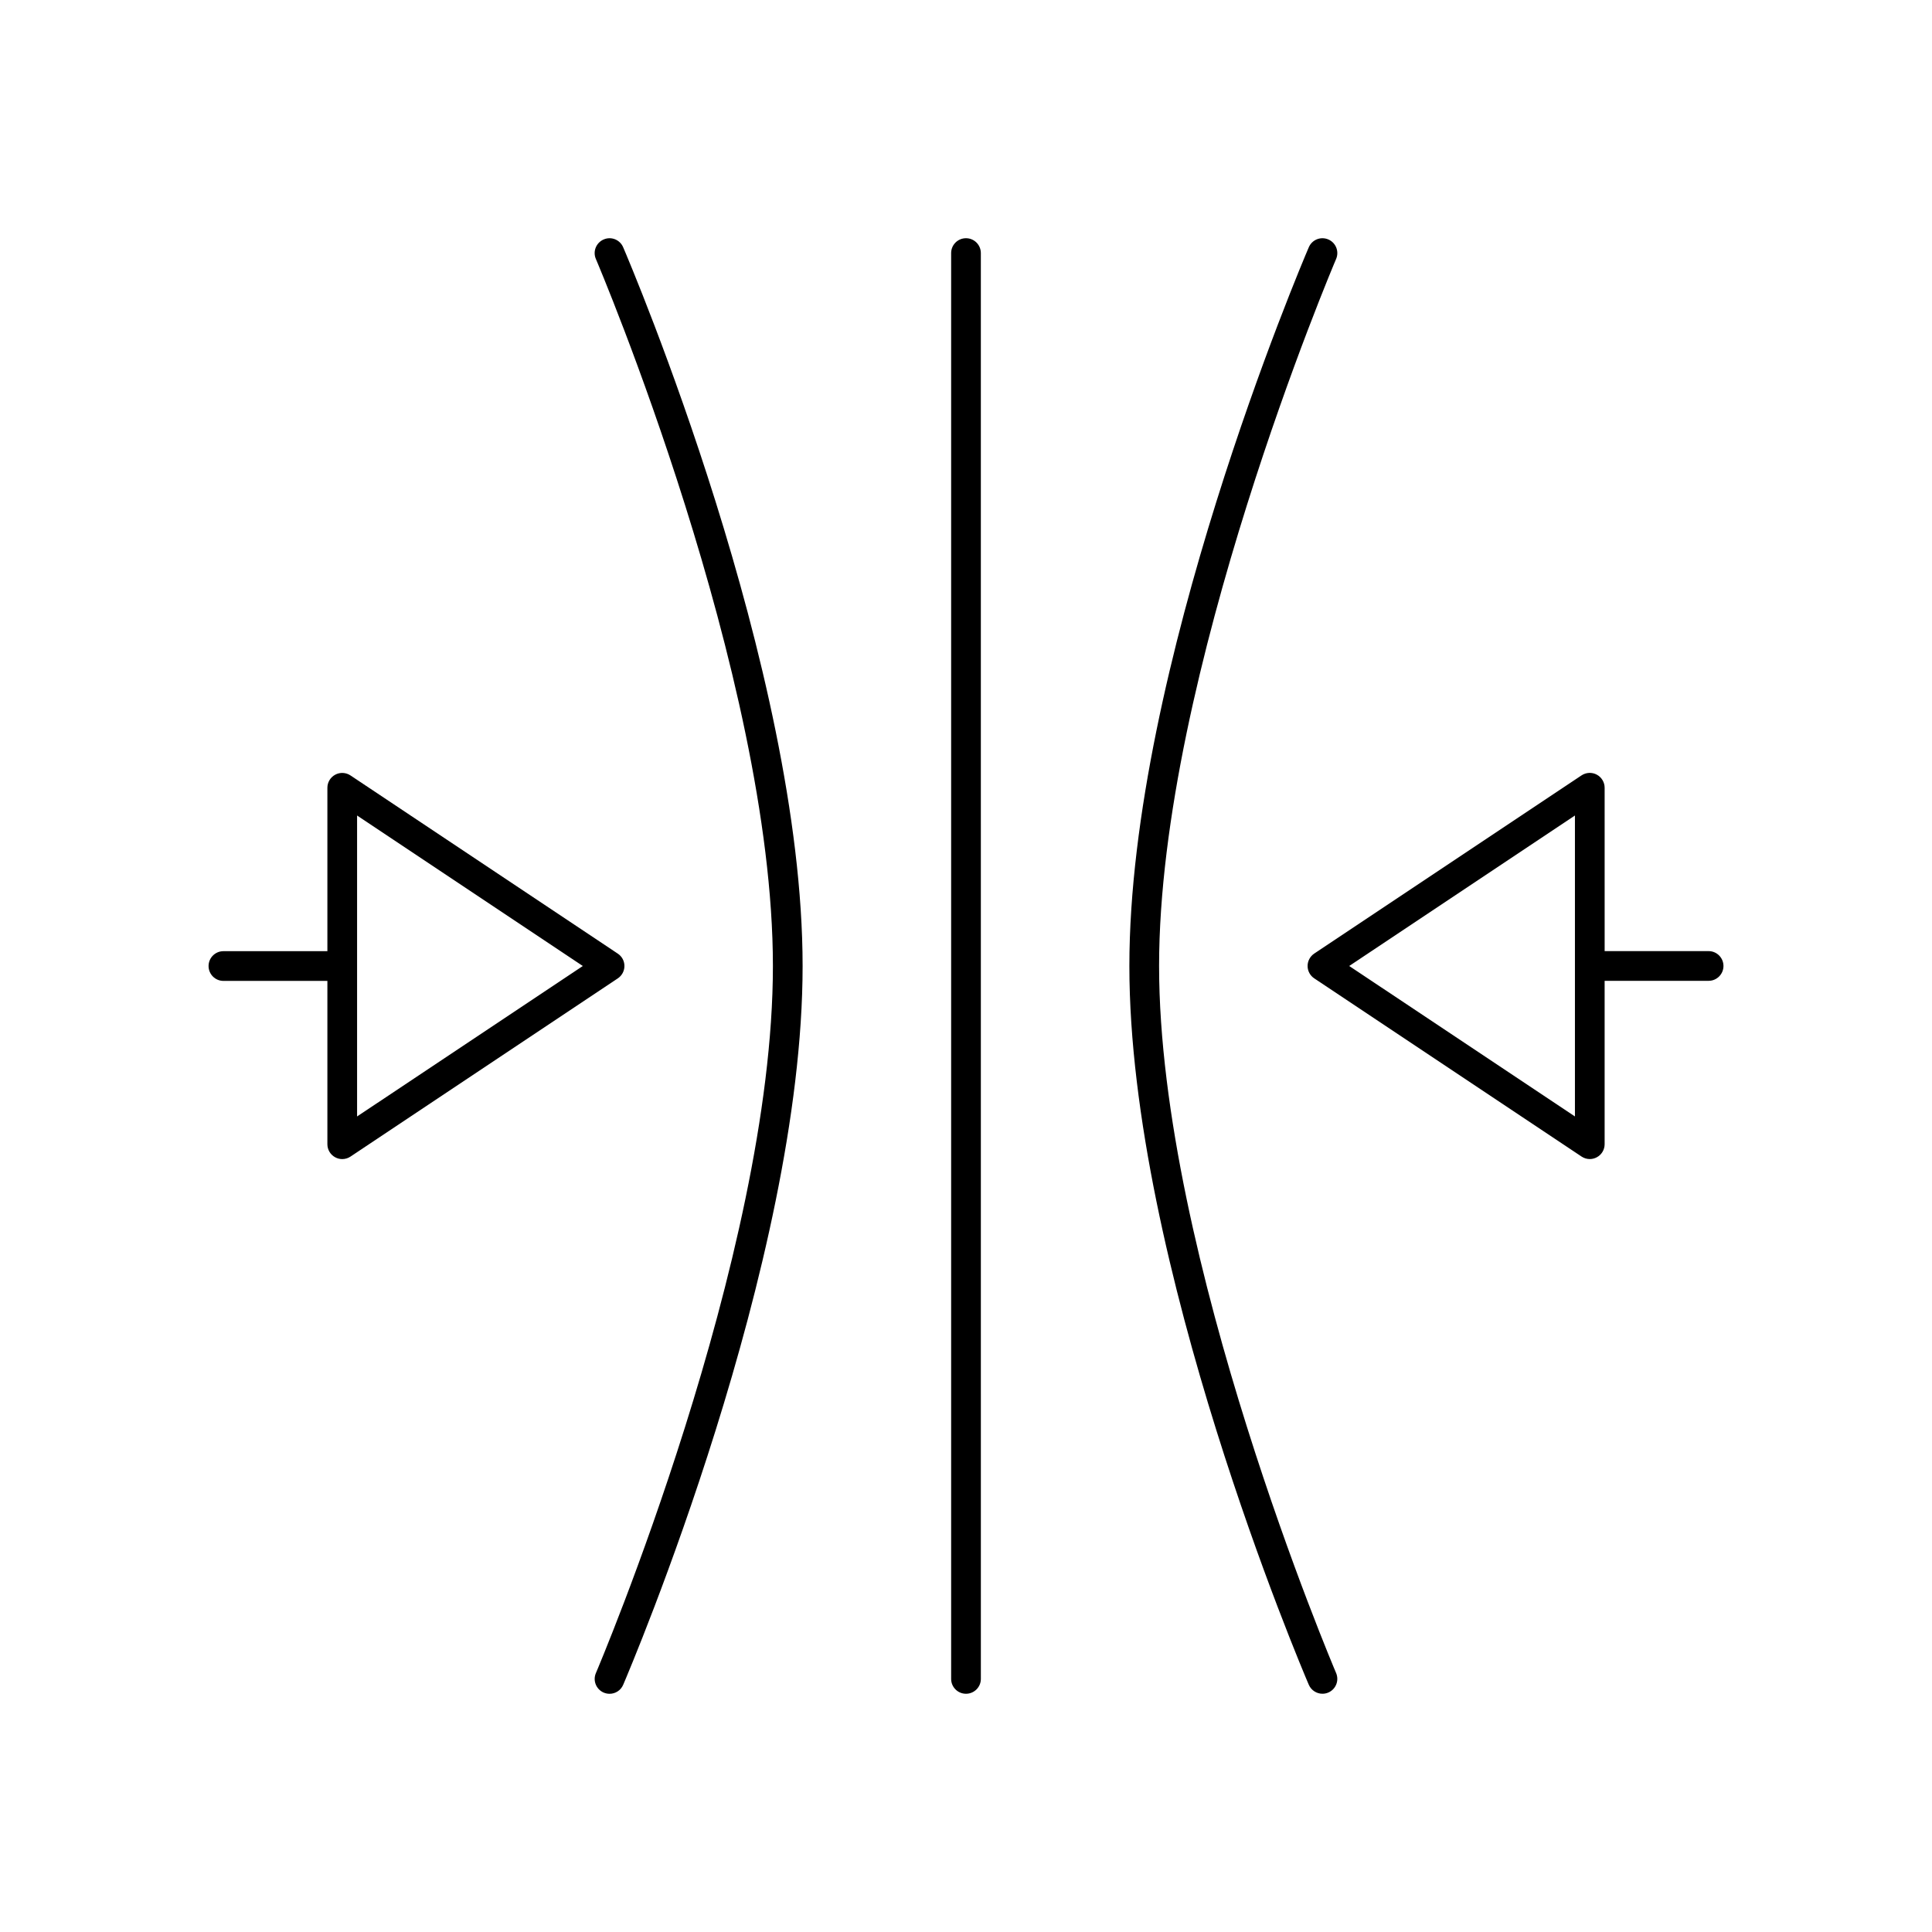 <?xml version="1.0" encoding="UTF-8"?>
<!-- The Best Svg Icon site in the world: iconSvg.co, Visit us! https://iconsvg.co -->
<svg fill="#000000" width="800px" height="800px" version="1.1" viewBox="144 144 512 512" xmlns="http://www.w3.org/2000/svg">
 <g>
  <path d="m596.8 396.06h-27.551l-0.004-43.297c0-1.457-0.805-2.785-2.078-3.473-1.281-0.684-2.816-0.613-4.047 0.195l-70.848 47.23c-1.086 0.738-1.746 1.965-1.746 3.281s0.66 2.543 1.754 3.273l70.848 47.23c0.664 0.441 1.418 0.664 2.184 0.664 0.637 0 1.273-0.156 1.859-0.473 1.273-0.68 2.074-2.008 2.074-3.465v-43.297h27.555c2.172 0 3.938-1.762 3.938-3.938-0.004-2.172-1.766-3.934-3.938-3.934zm-35.426 43.809-59.82-39.871 59.82-39.879z"/>
  <path d="m400 207.13c-2.172 0-3.938 1.762-3.938 3.938v377.86c0 2.172 1.762 3.938 3.938 3.938 2.172 0 3.938-1.762 3.938-3.938l-0.004-377.86c0-2.172-1.762-3.938-3.934-3.938z"/>
  <path d="m309.48 400c0-1.316-0.652-2.543-1.754-3.273l-70.848-47.23c-1.203-0.805-2.762-0.883-4.039-0.195-1.281 0.684-2.078 2.016-2.078 3.473v43.297h-27.551c-2.172 0-3.938 1.762-3.938 3.938 0 2.172 1.762 3.938 3.938 3.938h27.551v43.285c0 1.457 0.805 2.785 2.078 3.465 0.582 0.316 1.219 0.473 1.859 0.473 0.762 0 1.527-0.219 2.18-0.66l70.848-47.23c1.094-0.734 1.754-1.965 1.754-3.277zm-70.848 39.871v-79.754l59.82 39.883z"/>
  <path d="m451.17 400c0-76.996 46.445-186.29 46.918-187.38 0.852-1.992-0.07-4.305-2.07-5.164s-4.305 0.055-5.172 2.07c-1.938 4.519-47.551 111.84-47.551 190.47 0 78.617 45.609 185.95 47.547 190.48 0.648 1.492 2.106 2.383 3.621 2.383 0.52 0 1.047-0.102 1.551-0.316 2-0.859 2.922-3.172 2.07-5.172-0.469-1.094-46.914-110.39-46.914-187.38z"/>
  <path d="m303.98 207.46c-2 0.859-2.93 3.172-2.07 5.164 0.473 1.094 46.918 110.38 46.918 187.38 0 76.988-46.445 186.29-46.91 187.38-0.859 2 0.07 4.312 2.07 5.172 0.504 0.211 1.031 0.316 1.551 0.316 1.527 0 2.977-0.891 3.613-2.387 1.938-4.535 47.547-111.86 47.547-190.48 0-78.625-45.609-185.95-47.555-190.48-0.852-2.008-3.18-2.938-5.164-2.062z"/>
 </g>
</svg>